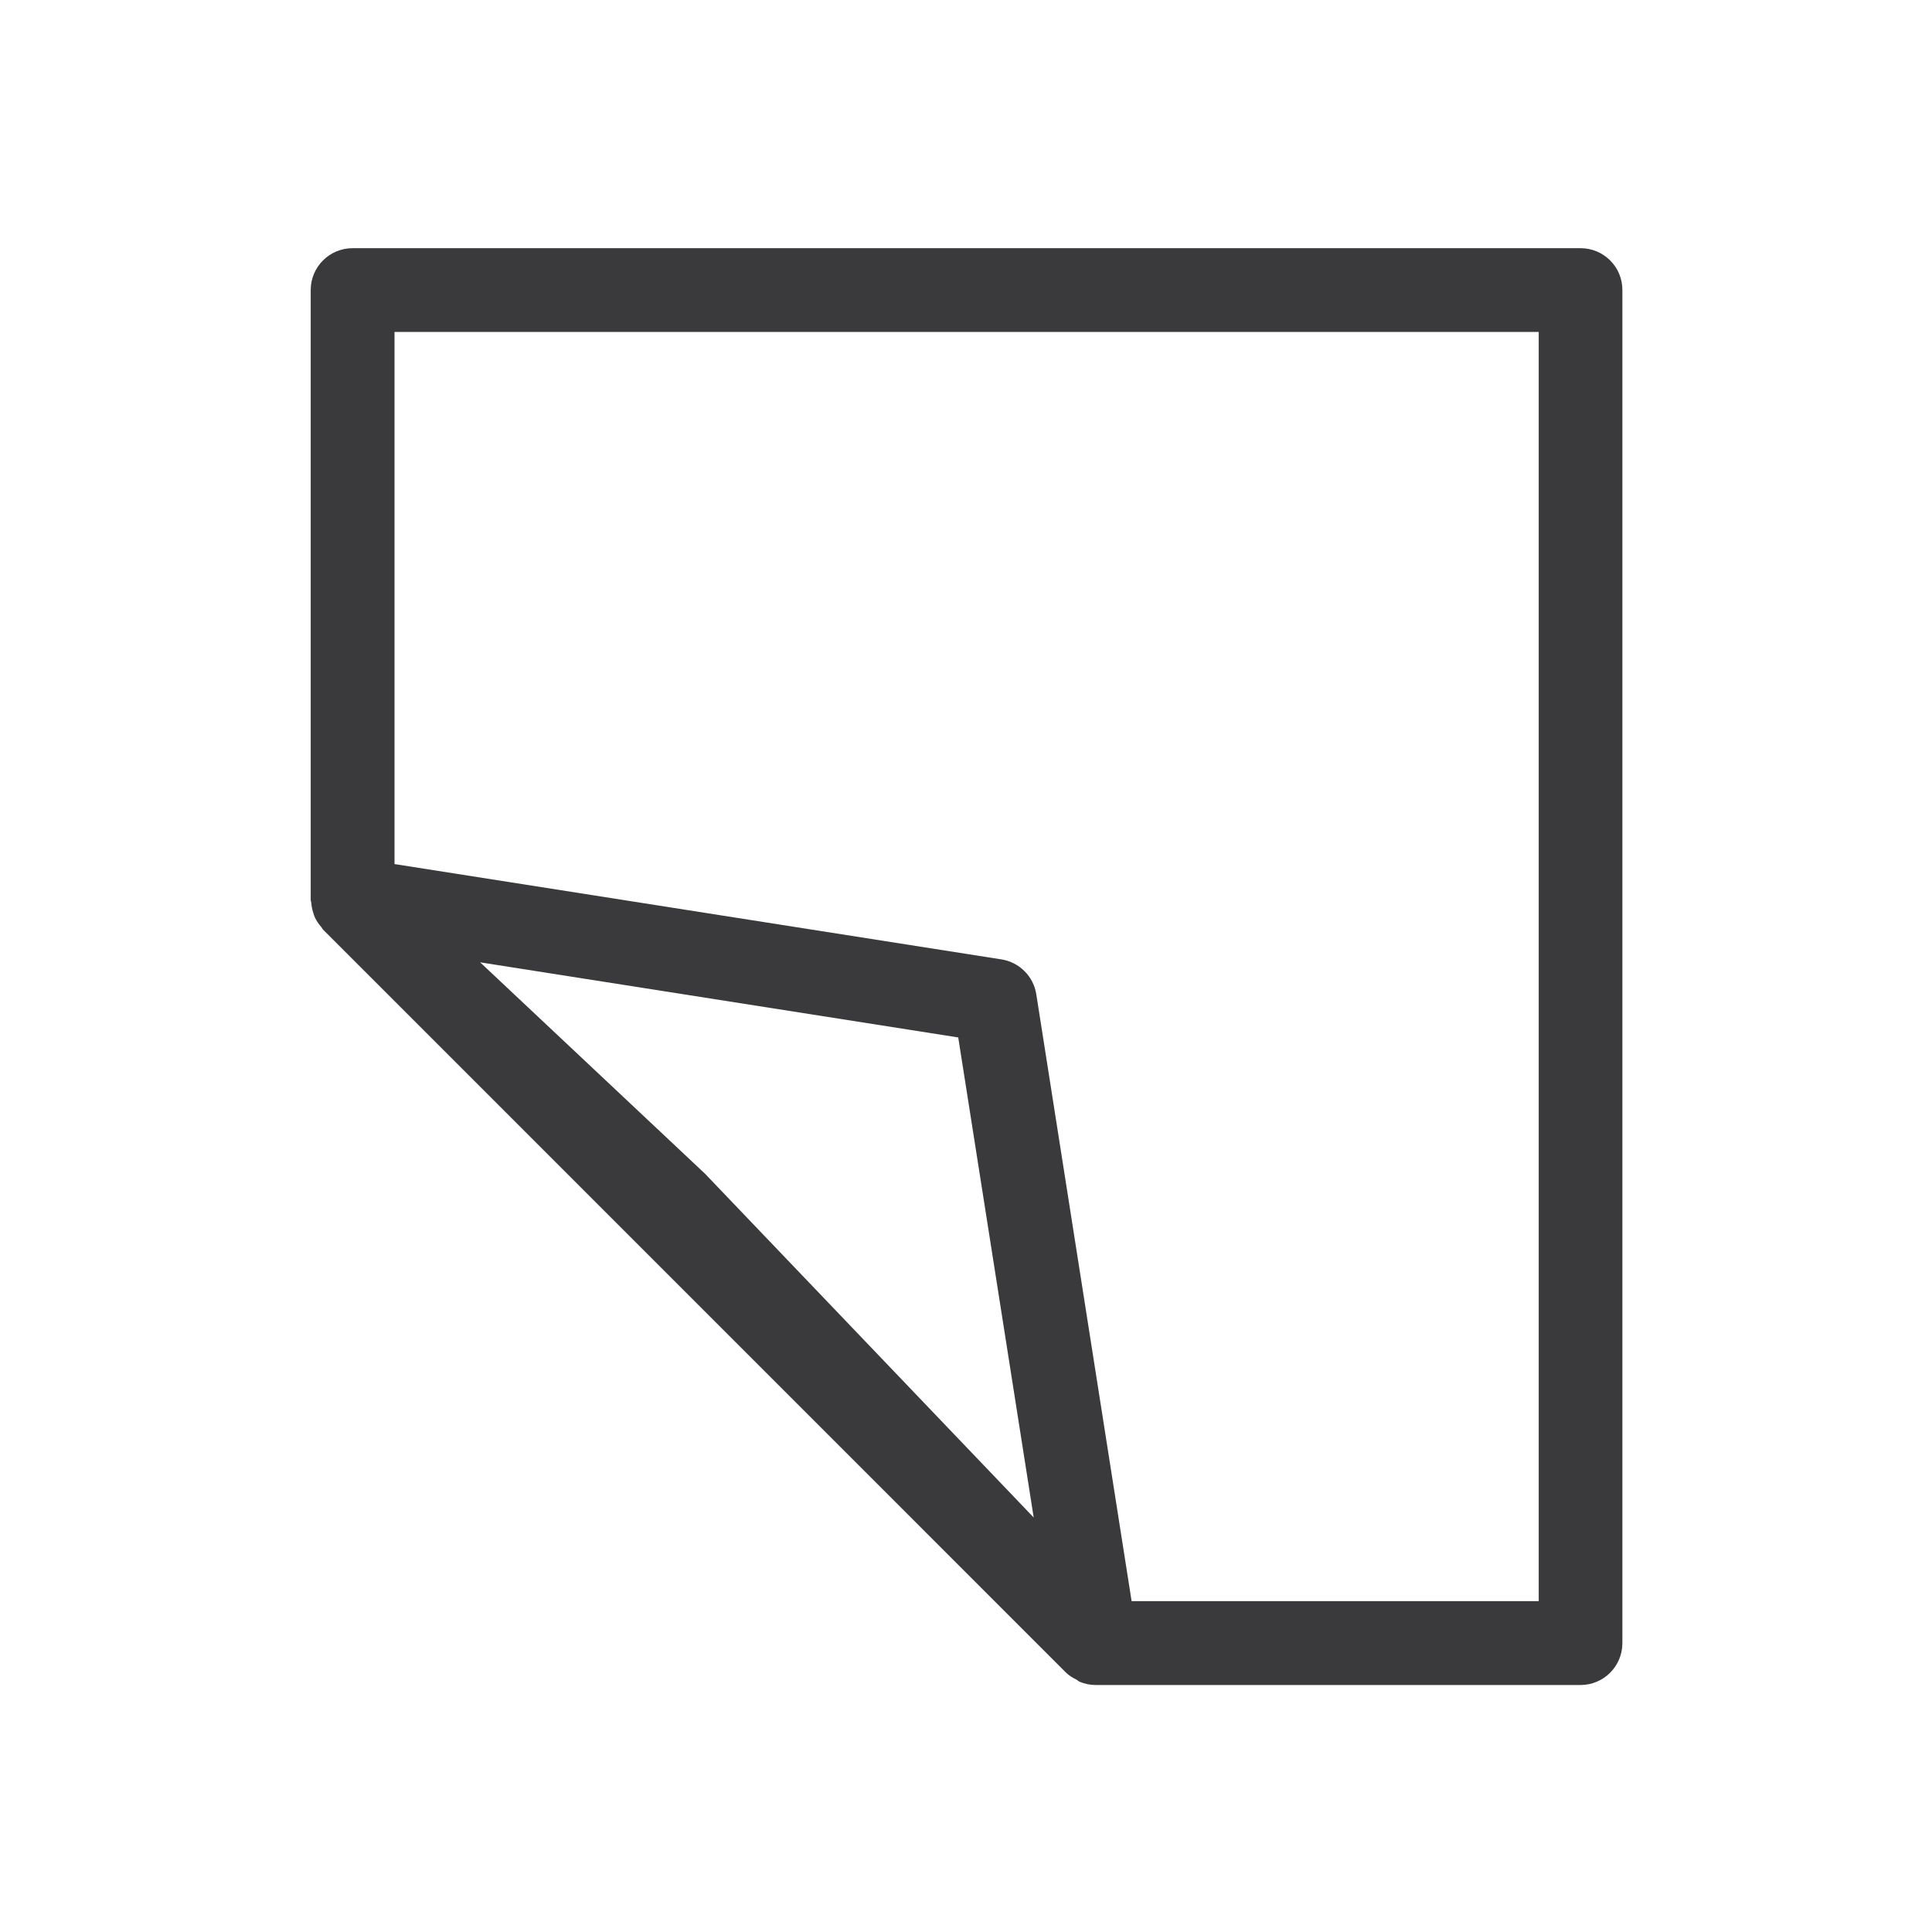 <?xml version="1.0" encoding="utf-8"?>
<!-- Generator: Adobe Illustrator 23.0.3, SVG Export Plug-In . SVG Version: 6.00 Build 0)  -->
<svg version="1.1" id="Layer_1" xmlns="http://www.w3.org/2000/svg" xmlns:xlink="http://www.w3.org/1999/xlink" x="0px" y="0px"
	 viewBox="0 0 50 50" style="enable-background:new 0 0 50 50;" xml:space="preserve">
<style type="text/css">
	.st0{fill:#3A3A3C;}
</style>
<path class="st0" d="M40.905,6.423H9.125c-0.599,0-1.084,0.485-1.084,1.084v15.782
	c0,0.026,0.013,0.049,0.015,0.074c0.006,0.089,0.024,0.174,0.051,0.259
	c0.013,0.041,0.024,0.081,0.042,0.121c0.043,0.092,0.101,0.175,0.17,0.254
	c0.016,0.018,0.022,0.042,0.039,0.059l19.233,19.234c0.079,0.079,0.175,0.131,0.272,0.182
	c0.027,0.014,0.048,0.039,0.076,0.051c0.131,0.055,0.273,0.085,0.418,0.085h12.546
	c0.599,0,1.084-0.485,1.084-1.084V7.507C41.989,6.908,41.504,6.423,40.905,6.423z M12.426,24.905
	l12.373,1.944l1.953,12.424L18.245,30.375L12.426,24.905z M39.821,41.438H29.286l-2.467-15.707
	c-0.073-0.464-0.438-0.829-0.903-0.902l-15.706-2.467V8.591h29.612V41.438z"/>
</svg>

